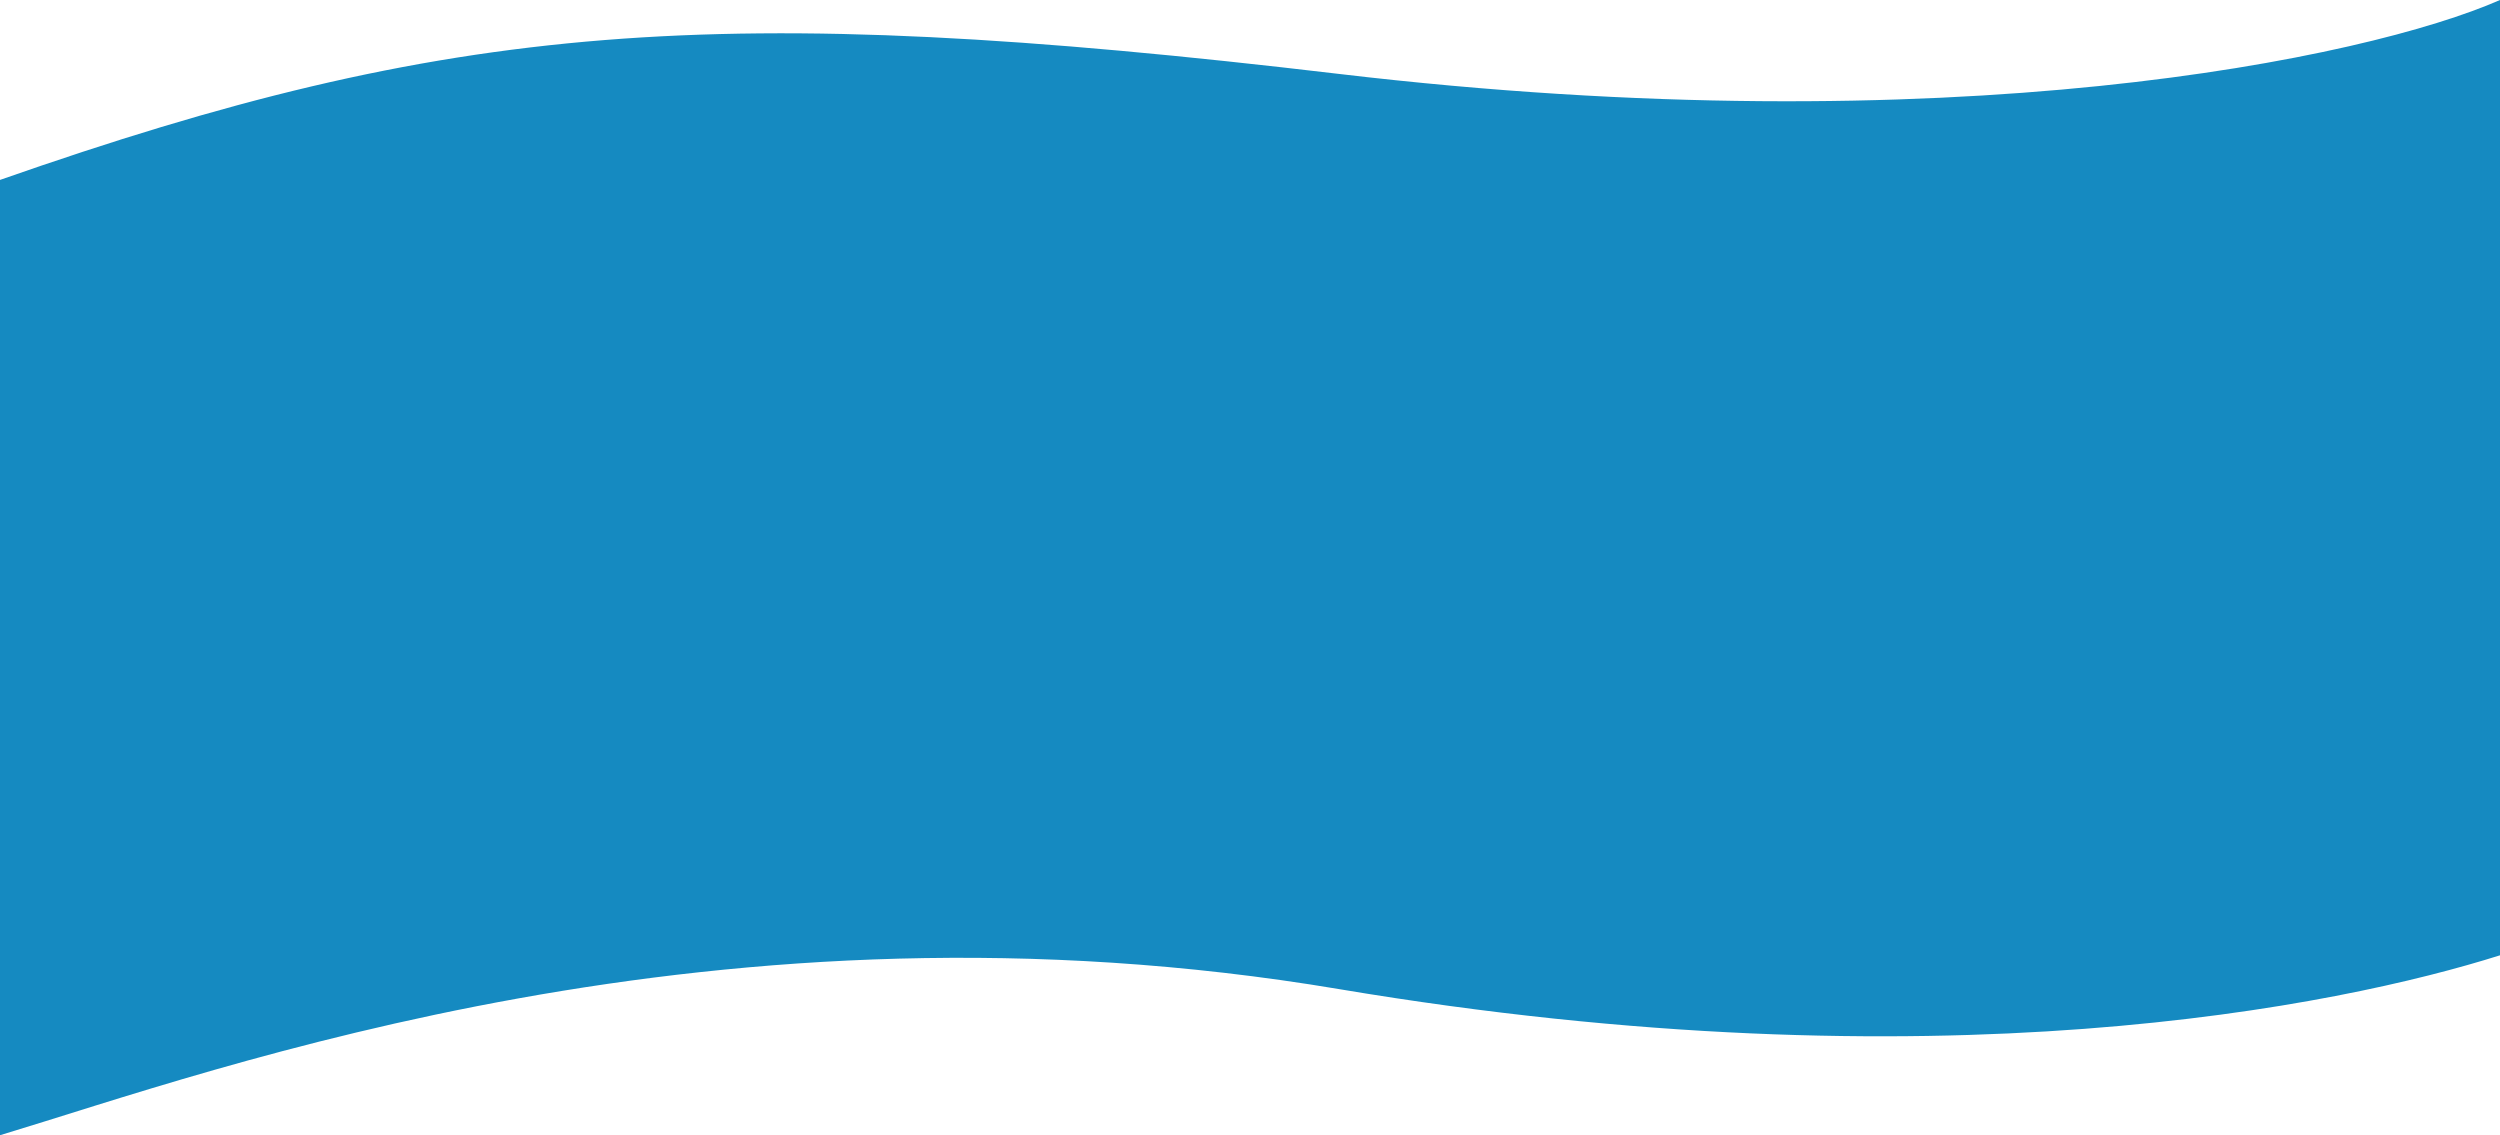 <svg width="1590" height="722" viewBox="0 0 1590 722" fill="none" xmlns="http://www.w3.org/2000/svg">
<path d="M851.569 47.012C454.759 0 286.432 14.138 0 114.43V722C139.261 680.063 456.96 562.715 851.569 629.061C1232.37 693.087 1488.45 639.658 1590 607.57V0C1505.74 37.012 1241.07 93.157 851.569 47.012Z" fill="#158AC1"/>
</svg>
